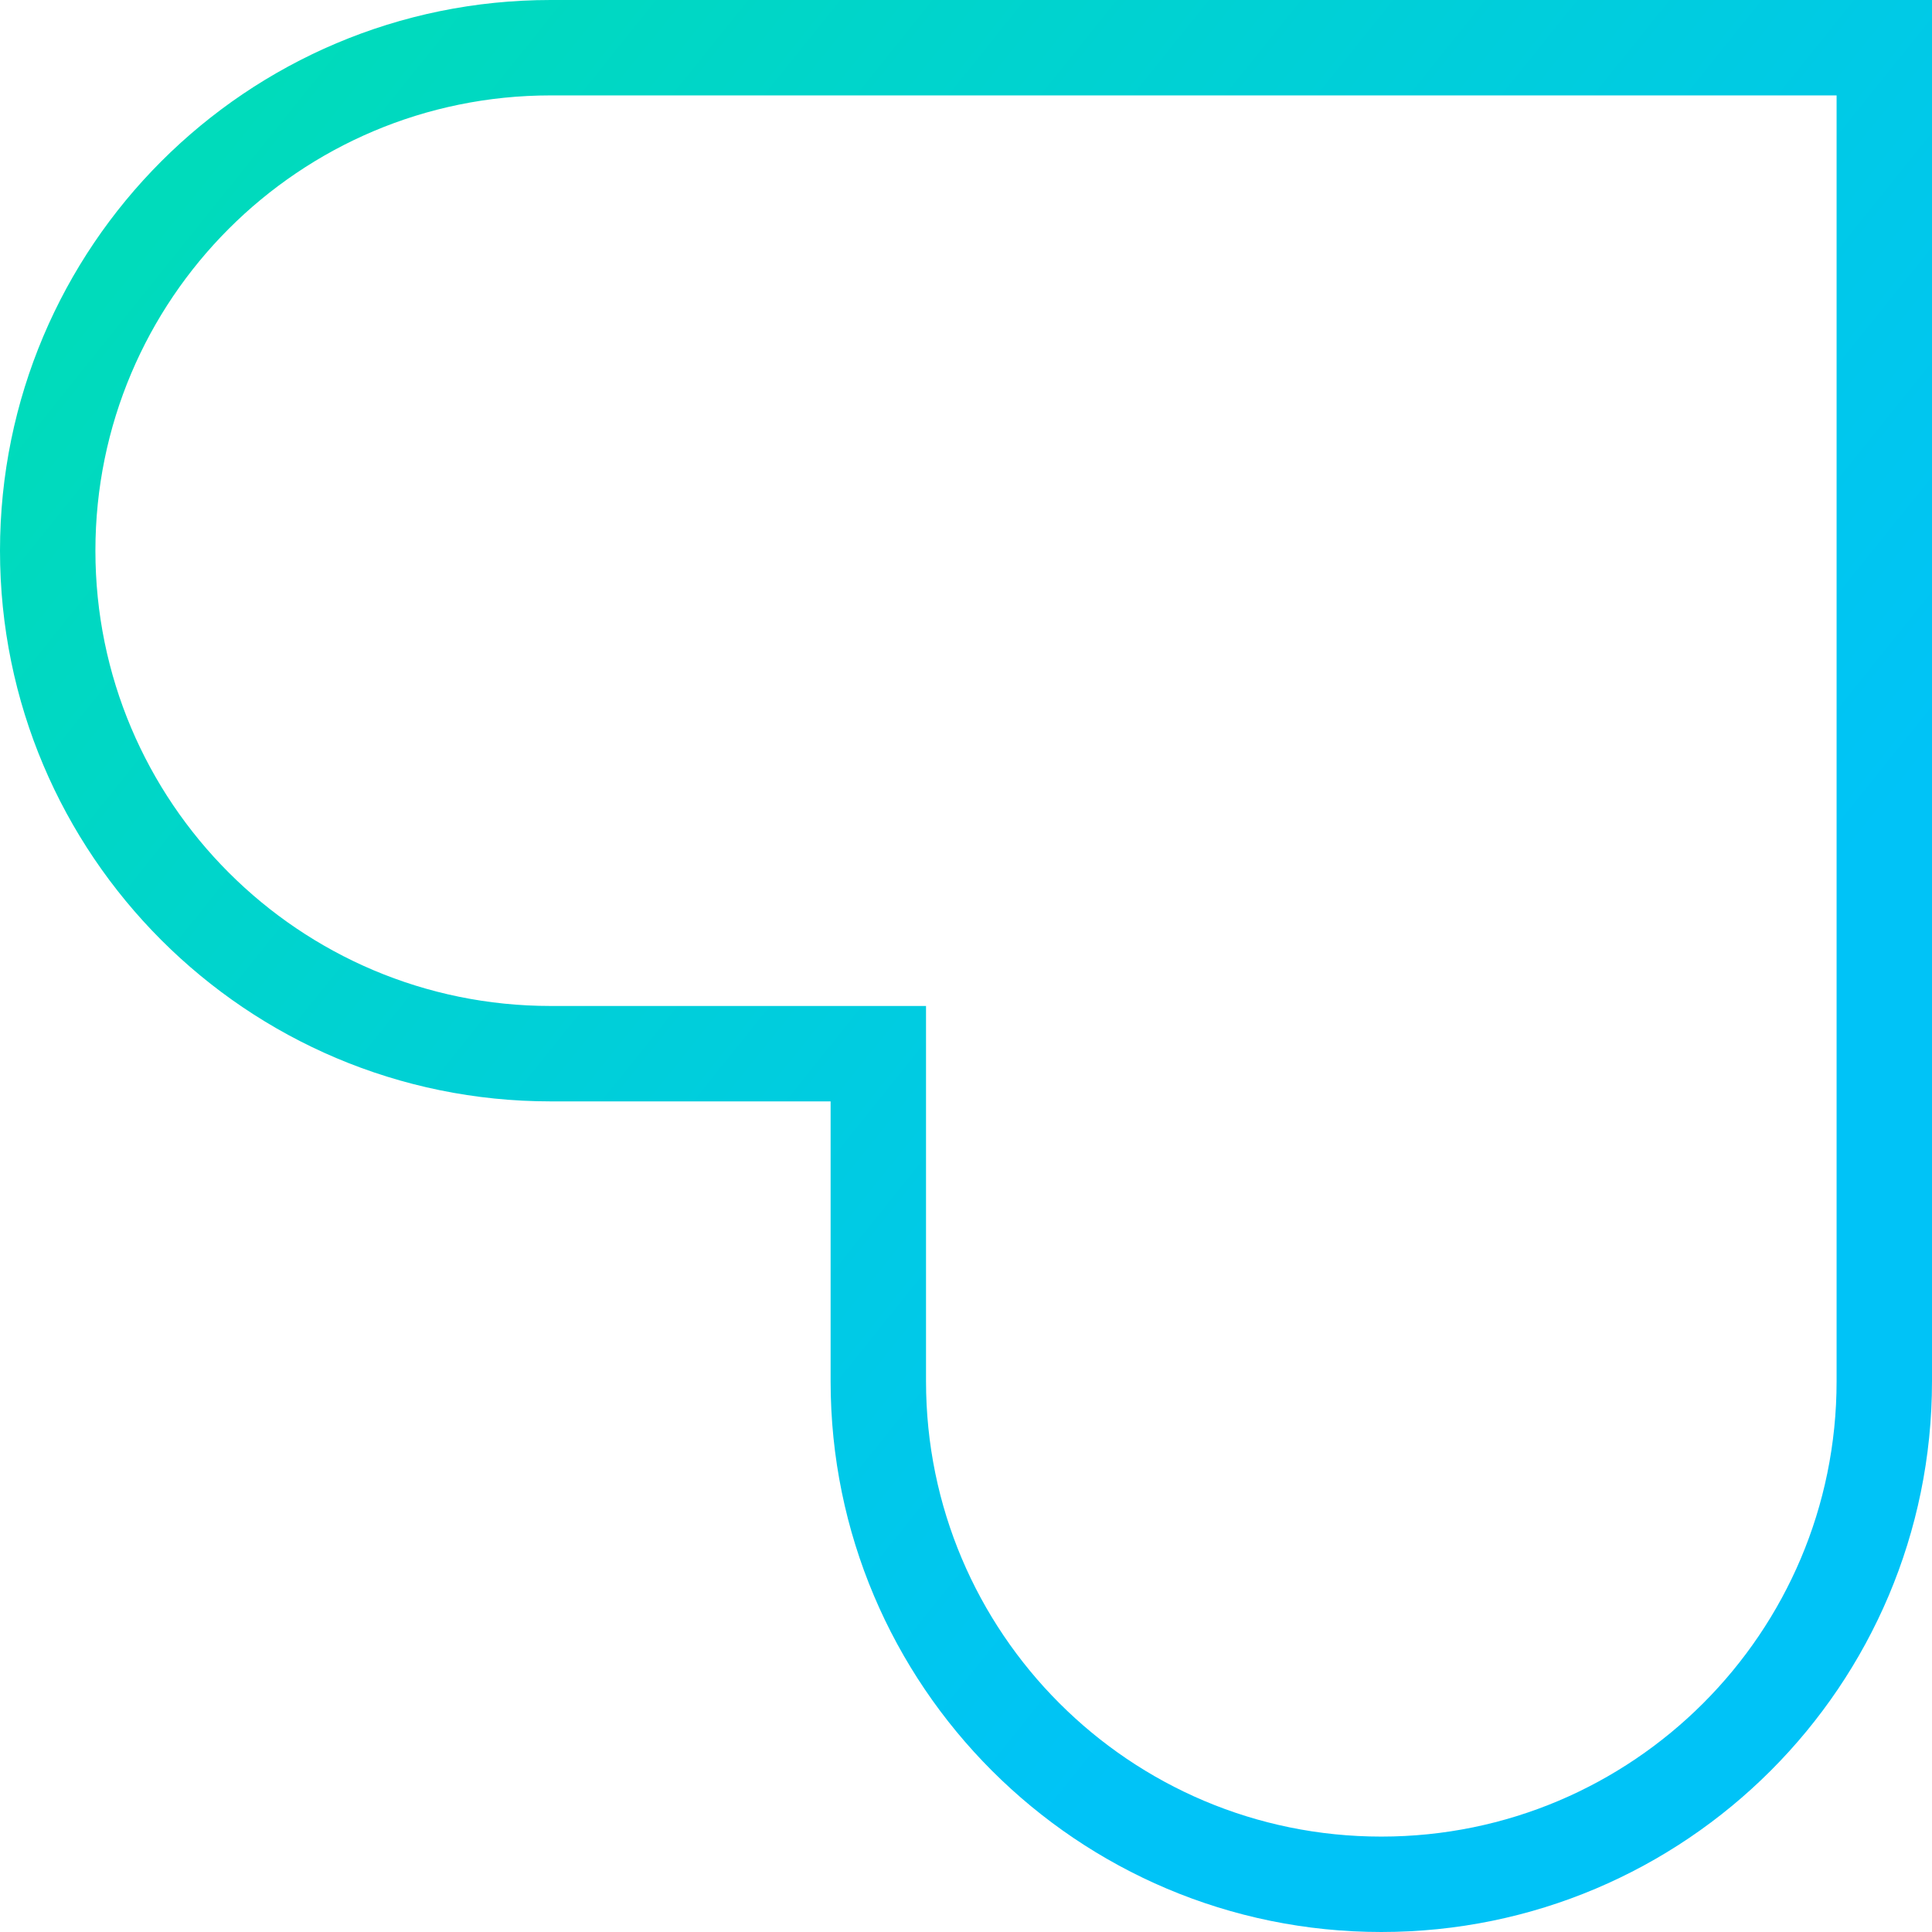 <svg width="162" height="162" fill="none" xmlns="http://www.w3.org/2000/svg"><path d="M73.648 4H46.176C22.886 4 4 22.887 4 46.176c0 23.29 18.887 42.176 42.176 42.176h27.472v27.472c0 23.289 18.887 42.176 42.176 42.176S158 139.113 158 115.824V4H73.648z" stroke="url(#paint0_linear)" stroke-width="8" stroke-miterlimit="10"/><defs><linearGradient id="paint0_linear" x1="-37.067" y1="81" x2="75.697" y2="171.529" gradientUnits="userSpaceOnUse"><stop stop-color="#00DBBB"/><stop offset="1" stop-color="#00C3F7"/></linearGradient></defs></svg>
